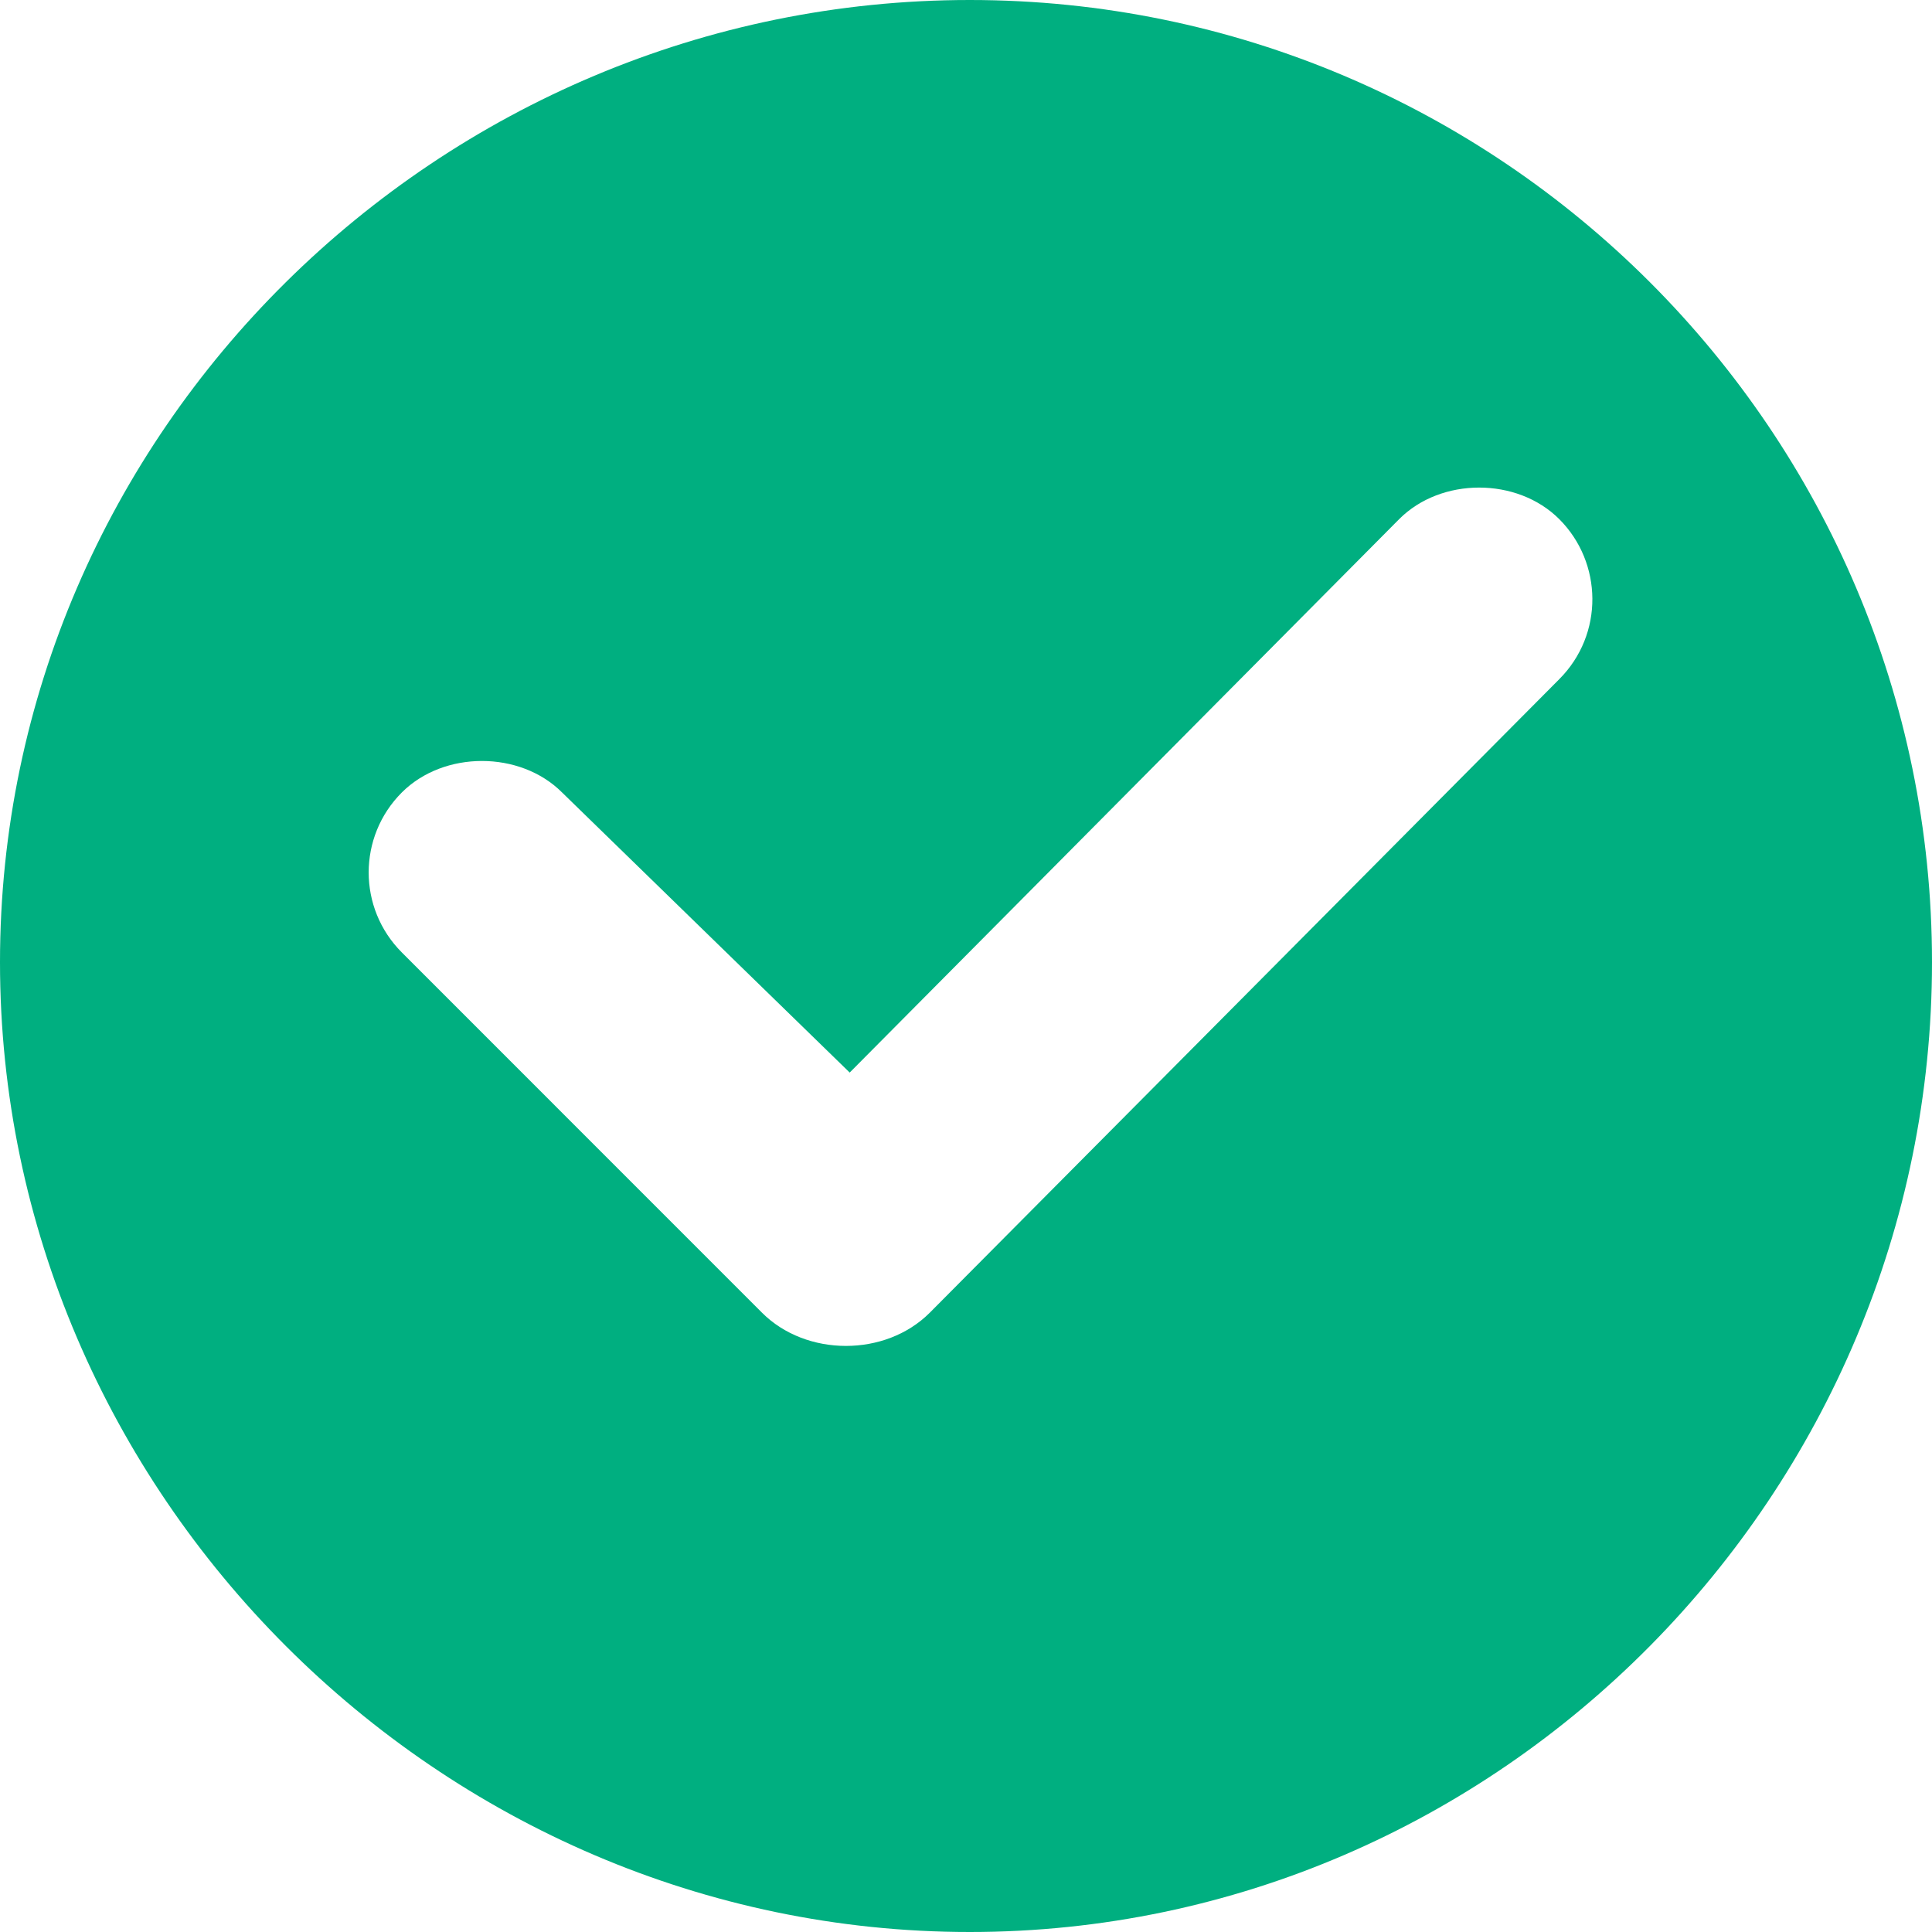 <?xml version="1.0"?>
<svg xmlns="http://www.w3.org/2000/svg" xmlns:xlink="http://www.w3.org/1999/xlink" version="1.1" id="Capa_1" x="0px" y="0px" viewBox="0 0 512 512" style="enable-background:new 0 0 512 512;" xml:space="preserve" width="512px" height="512px" class="hovered-paths"><g><g>
	<g>
		<path d="M257,0C116.39,0,0,114.39,0,255s116.39,257,257,257s255-116.39,255-257S397.61,0,257,0z M413.21,180L246.39,347.89    c-11.75,11.75-32.73,11.7-44.44,0l-95.45-95.47c-11.73-11.73-11.73-30.69,0-42.42c11.12-11.11,31.33-11.11,42.44,0l76.24,74.24    l145.61-146.66c11.1-11.14,31.26-11.17,42.43,0C424.73,149.09,425.11,168.1,413.21,180z" data-original="#000000" class="hovered-path active-path" data-old_color="#000000" fill="#00AF80"/>
	</g>
</g></g> </svg>
